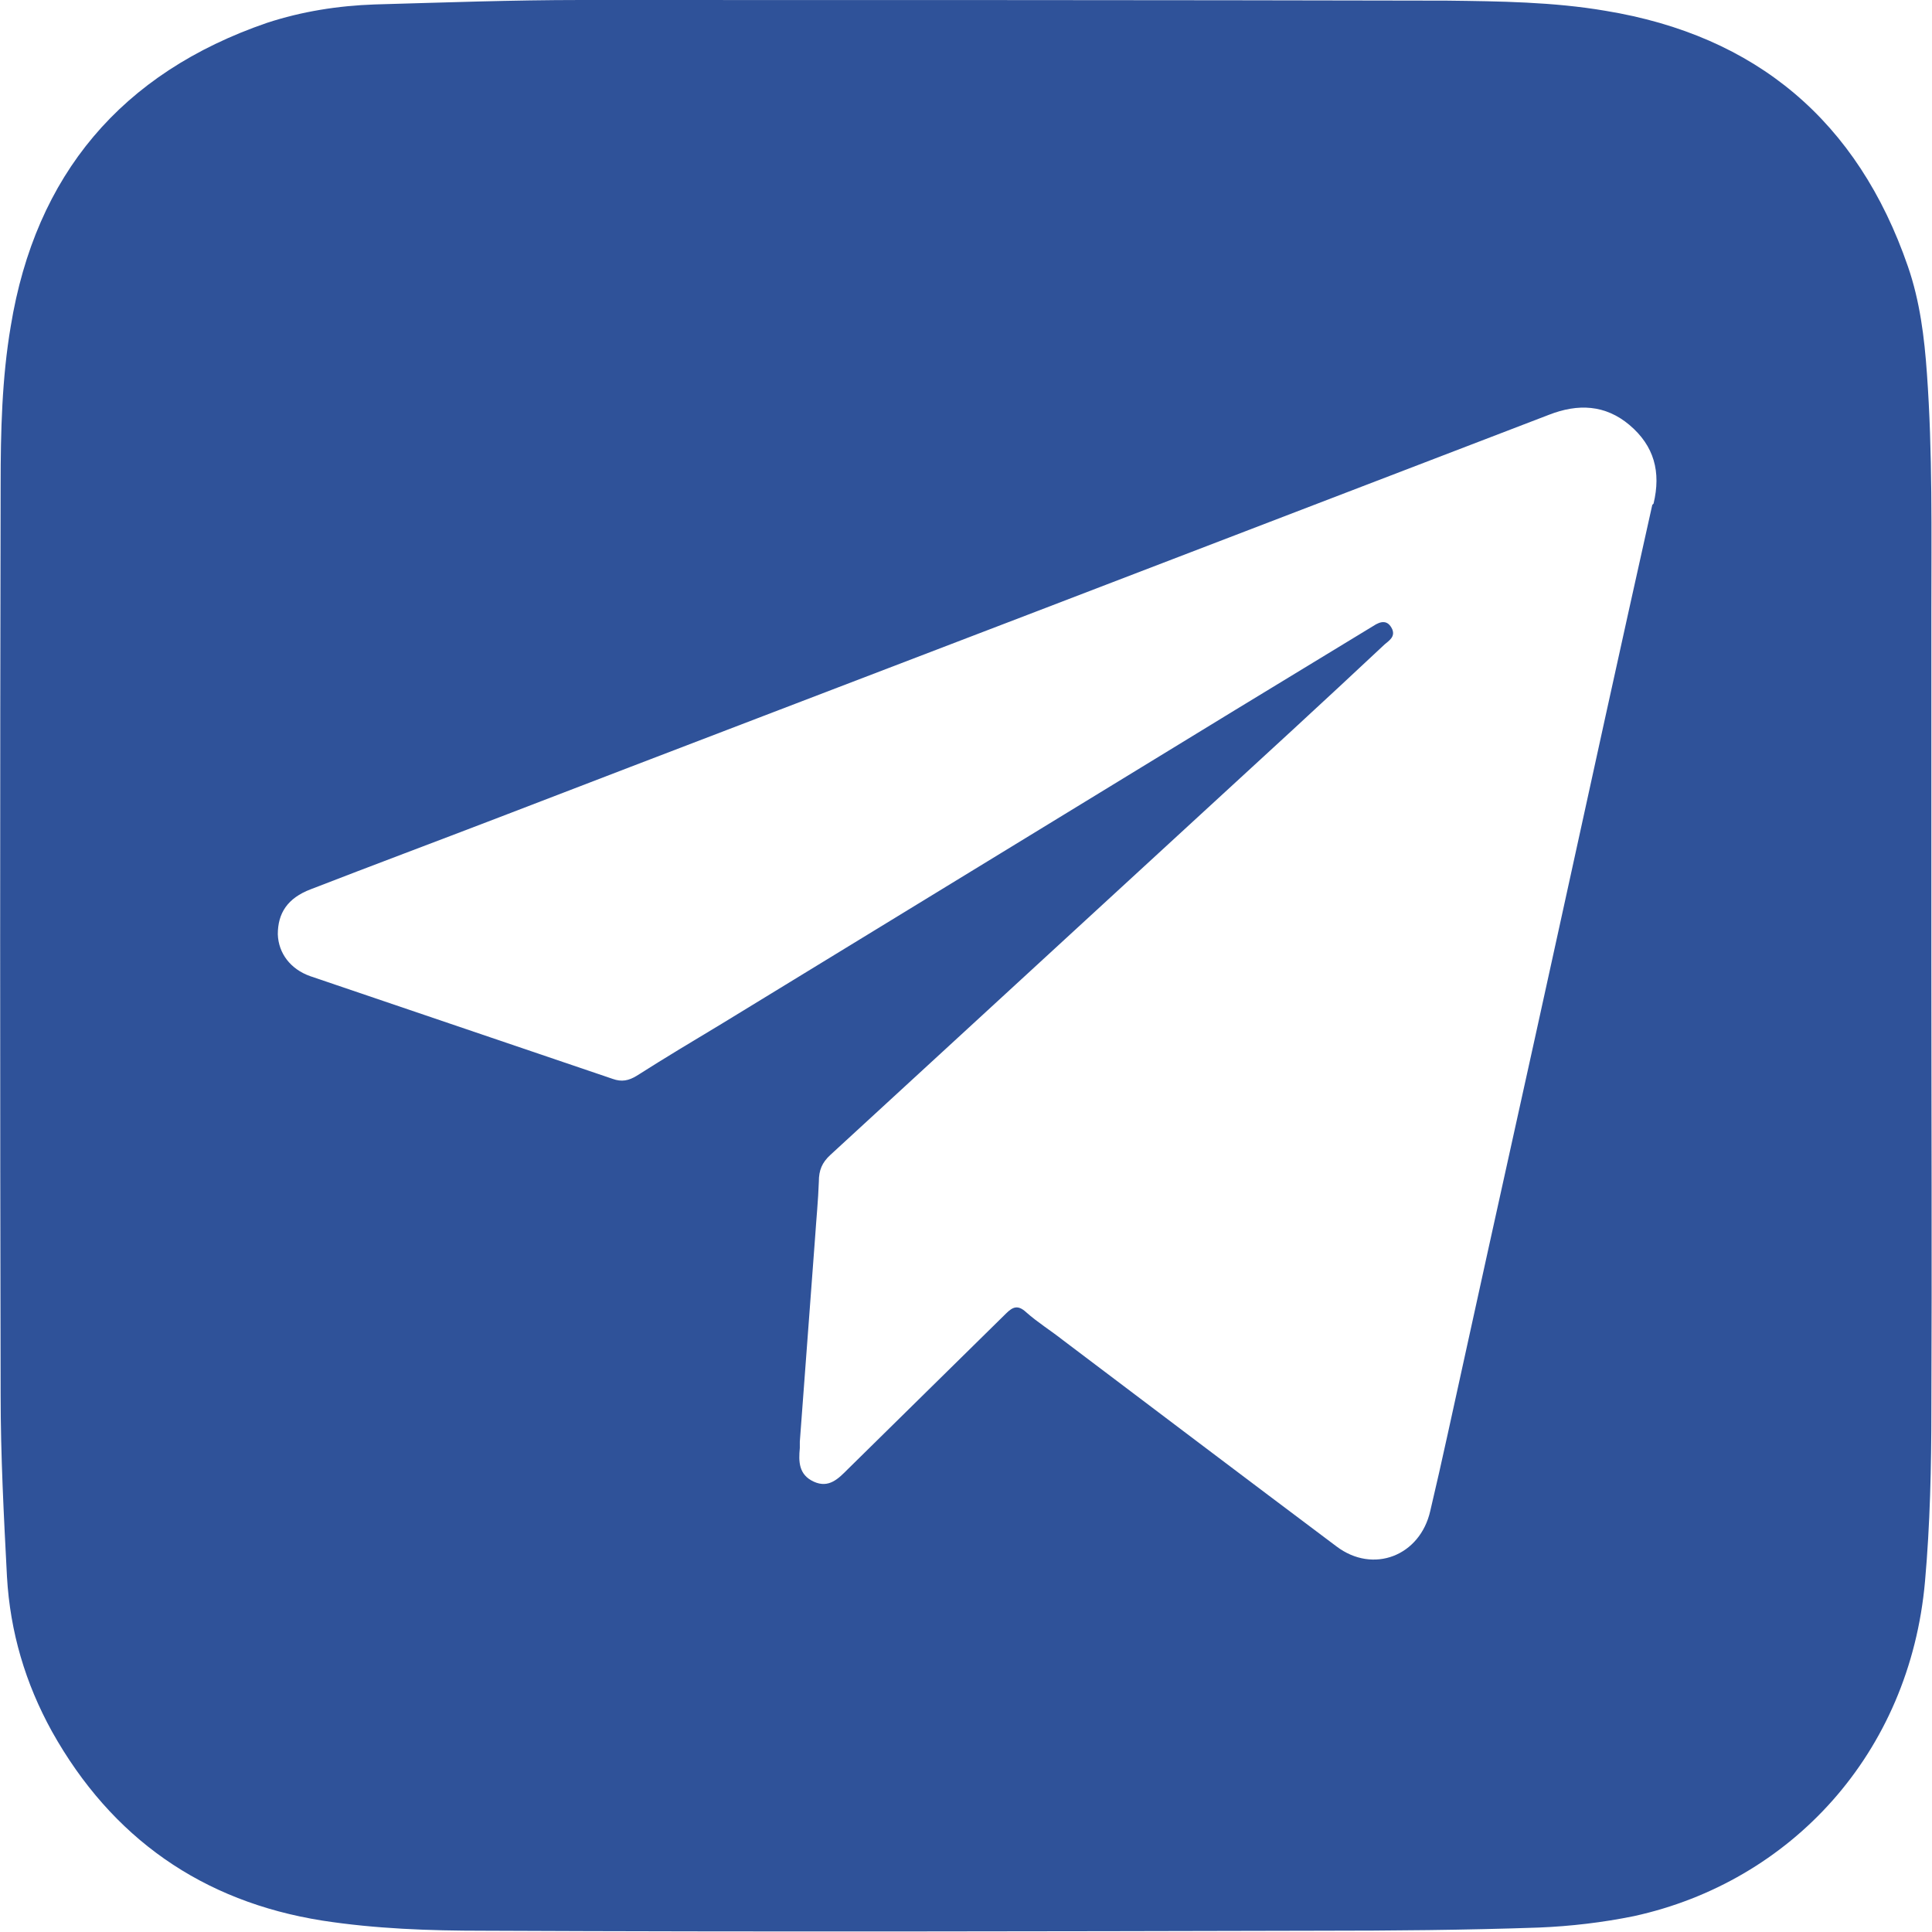 <?xml version="1.0" encoding="UTF-8"?>
<svg id="uuid-c161362f-ba33-4caf-a688-f3479ab05e07" data-name="Layer 2" xmlns="http://www.w3.org/2000/svg" viewBox="0 0 30.46 30.46">
  <defs>
    <style>
      .uuid-64b21938-7907-45fd-bd31-028712ae79eb {
        fill: #2f5299;
      }
    </style>
  </defs>
  <g id="uuid-3e3e26ab-0c6d-462b-9e53-e42cf4a7e9f4" data-name="Layer 1">
    <path class="uuid-64b21938-7907-45fd-bd31-028712ae79eb" d="m30.45,9.64c0-1.25.02-2.5-.07-3.75-.04-.57-.11-1.14-.3-1.69-.79-2.29-2.39-3.64-4.77-4.03-.82-.14-1.67-.15-2.5-.16C18.26,0,13.71,0,9.16,0c-1.08,0-2.17.04-3.25.07-.58.02-1.15.11-1.7.29C1.91,1.15.56,2.76.17,5.14.03,5.96.01,6.81.01,7.64c-.01,4.78-.01,9.57,0,14.35,0,.96.05,1.91.1,2.87.05.87.29,1.68.71,2.44.94,1.68,2.37,2.68,4.26,2.98.84.13,1.69.16,2.54.16,4.39.02,8.77.01,13.16,0,1.16,0,2.32-.01,3.48-.05.5-.02,1.01-.08,1.5-.18,2.47-.54,4.35-2.56,4.59-5.28.08-.9.1-1.8.1-2.71.01-2.35,0-4.71,0-7.06,0-1.84,0-3.69,0-5.53Zm-4.4-1.68c-.5,2.24-.99,4.48-1.48,6.72-.49,2.24-.99,4.48-1.48,6.72-.18.81-.35,1.62-.54,2.42-.16.71-.9,1-1.48.56-1.44-1.08-2.88-2.17-4.31-3.25-.19-.15-.4-.28-.58-.44-.13-.12-.21-.09-.32.02-.83.82-1.66,1.63-2.49,2.45-.15.15-.3.31-.54.2-.24-.11-.24-.32-.22-.53,0-.03,0-.06,0-.1,0,0,0,0,0,0,.08-1.07.16-2.14.24-3.21.02-.3.05-.6.06-.89,0-.18.05-.3.18-.42,1.95-1.79,3.89-3.58,5.84-5.37.97-.89,1.94-1.78,2.9-2.68.07-.06.17-.12.12-.24-.07-.15-.18-.13-.3-.05-.72.44-1.45.88-2.17,1.32-2.7,1.65-5.4,3.3-8.1,4.95-.45.27-.9.54-1.34.82-.13.08-.24.1-.38.05-1.59-.54-3.18-1.08-4.77-1.62-.31-.11-.5-.36-.51-.66,0-.33.15-.57.52-.71.98-.38,1.97-.75,2.96-1.13,2.78-1.07,5.56-2.13,8.35-3.2,2.74-1.05,5.47-2.1,8.21-3.15.46-.18.89-.16,1.27.16.39.33.5.74.38,1.24Z"/>
  </g>
</svg>